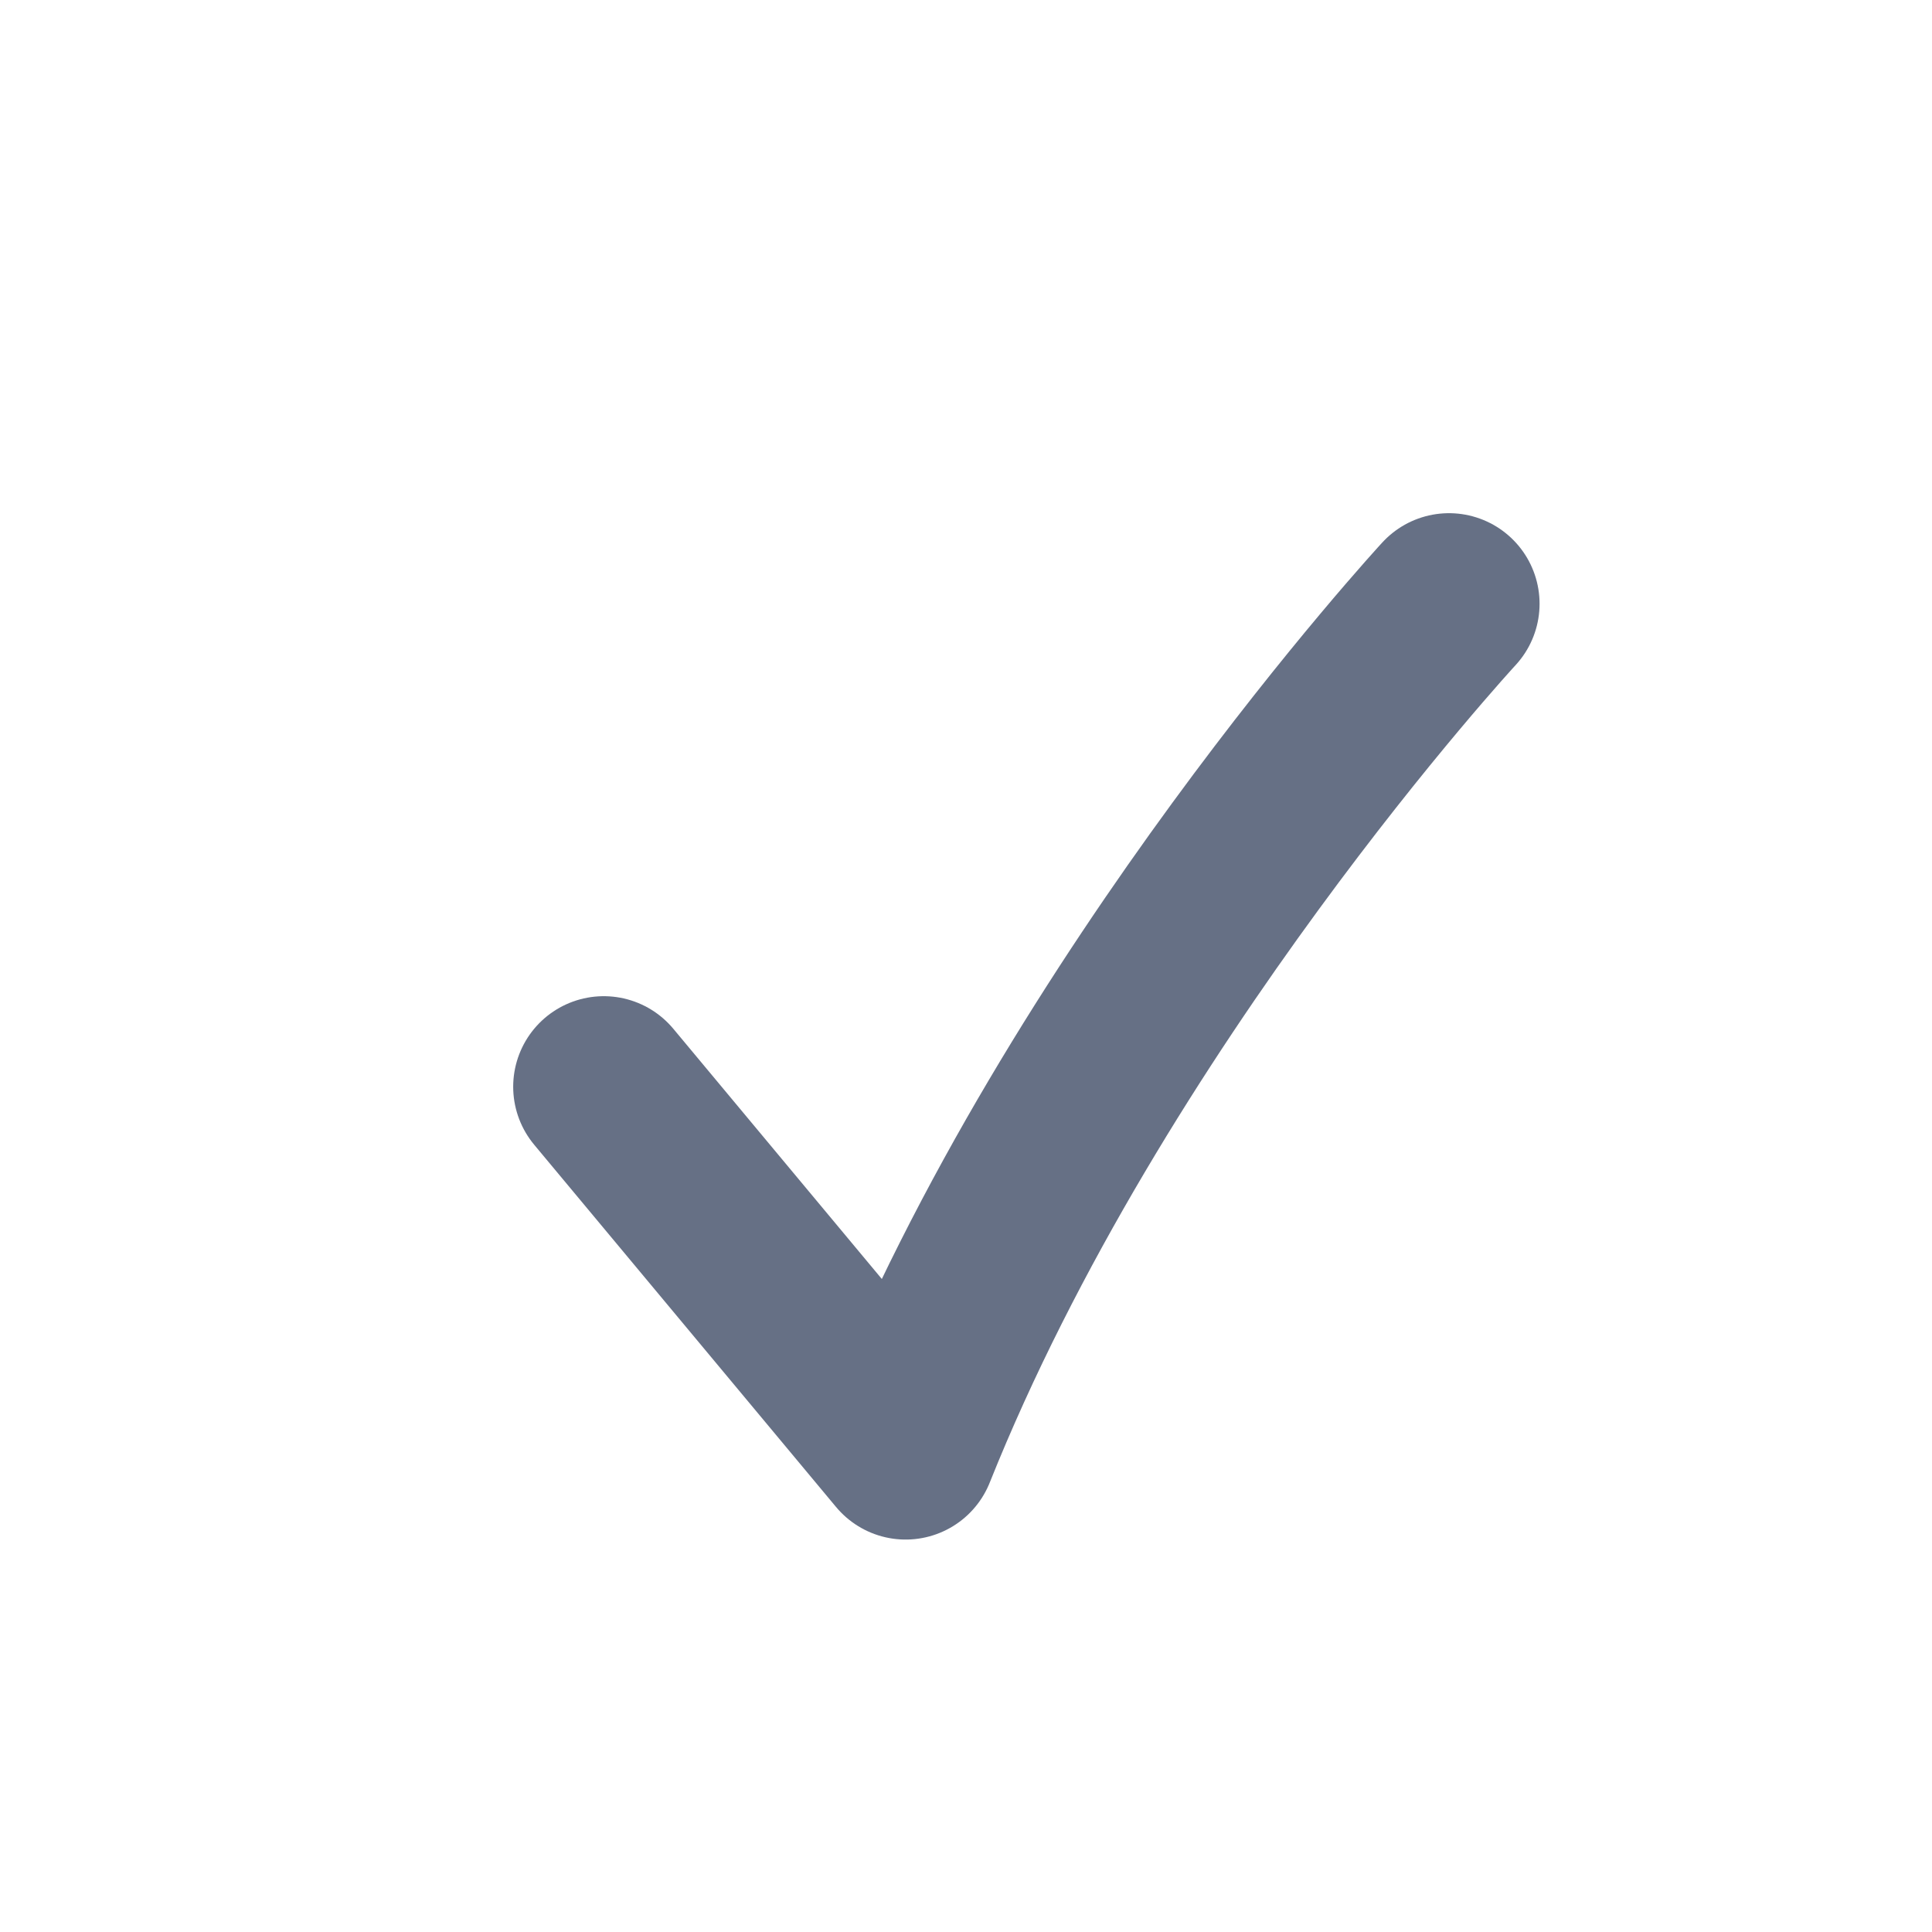 <svg width="16" height="16" viewBox="0 0 16 16" fill="none" xmlns="http://www.w3.org/2000/svg">
<path d="M12 5C12 5 9 8.25 7.5 12L5 9" stroke="#667085" stroke-width="1.5" stroke-linecap="round" stroke-linejoin="round"/>
</svg>
